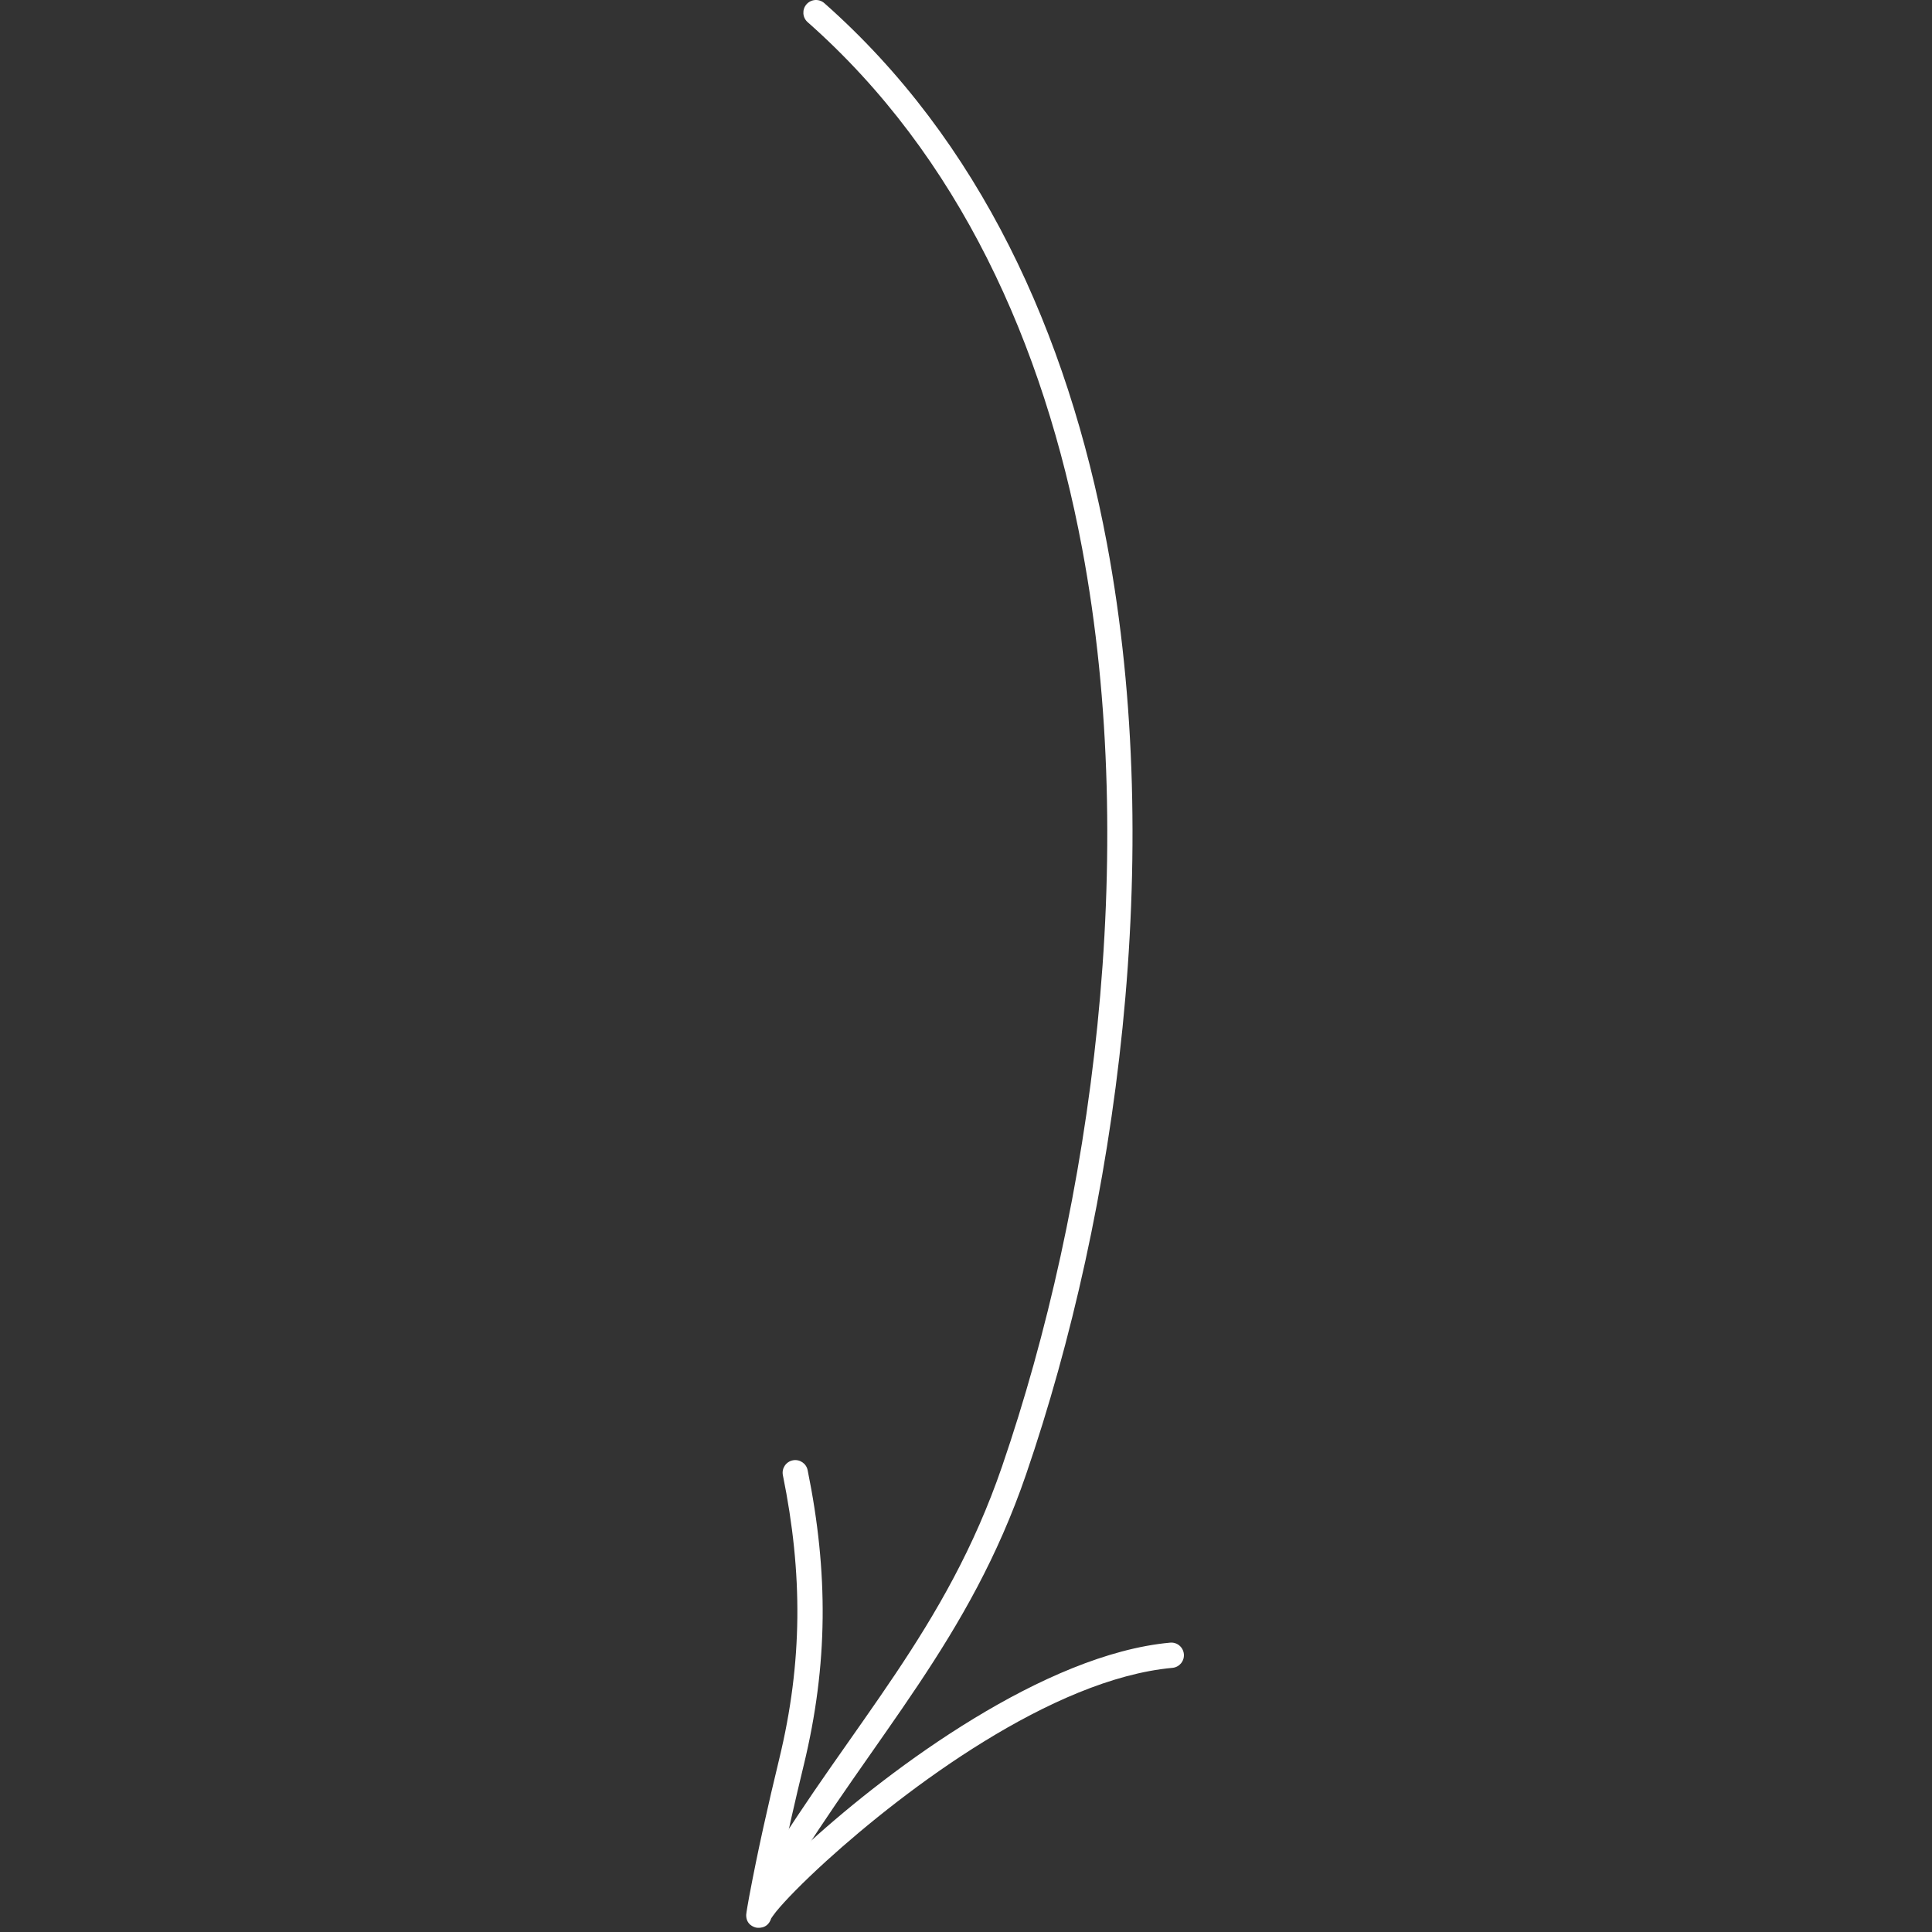 <?xml version="1.0" encoding="UTF-8"?> <svg xmlns="http://www.w3.org/2000/svg" width="130" height="130" viewBox="0 0 130 130" fill="none"><rect x="0" y="0" width="130" height="130" fill="#333333" stroke="none"/> <path fill-rule="evenodd" clip-rule="evenodd" d="M54.343 1.489C64.515 10.476 70.231 23.112 72.812 36.888C76.708 57.692 73.456 81.101 67.432 98.657C63.647 109.692 57.398 115.892 51.35 125.802C51.106 126.203 51.232 126.727 51.634 126.972C52.033 127.216 52.559 127.09 52.802 126.688C58.92 116.663 65.212 110.373 69.042 99.209C75.15 81.408 78.434 57.671 74.484 36.574C71.833 22.418 65.923 9.449 55.47 0.214C55.118 -0.097 54.581 -0.065 54.27 0.287C53.959 0.639 53.991 1.178 54.343 1.489Z" fill="white"></path> <path fill-rule="evenodd" clip-rule="evenodd" d="M51.891 129.085C51.915 129.051 52.067 128.819 52.215 128.638C52.825 127.887 54.012 126.67 55.601 125.223C60.936 120.375 70.779 112.969 78.891 112.226C79.359 112.183 79.703 111.769 79.66 111.301C79.617 110.833 79.205 110.487 78.737 110.53C70.296 111.303 60.006 118.92 54.457 123.965C53.714 124.641 53.053 125.27 52.495 125.83C52.975 123.462 53.516 121.112 54.085 118.761C55.725 111.994 55.742 105.801 54.345 98.927C54.253 98.467 53.802 98.169 53.342 98.263C52.883 98.356 52.585 98.806 52.679 99.266C54.023 105.882 54.01 111.846 52.432 118.359C51.689 121.432 50.994 124.508 50.412 127.614C50.354 127.924 50.212 128.729 50.21 128.844C50.197 129.506 50.734 129.669 50.854 129.699C50.912 129.714 51.642 129.858 51.891 129.085ZM50.292 128.505C50.285 128.527 50.277 128.548 50.27 128.572C50.275 128.553 50.283 128.531 50.292 128.505Z" fill="white"></path> </svg> 